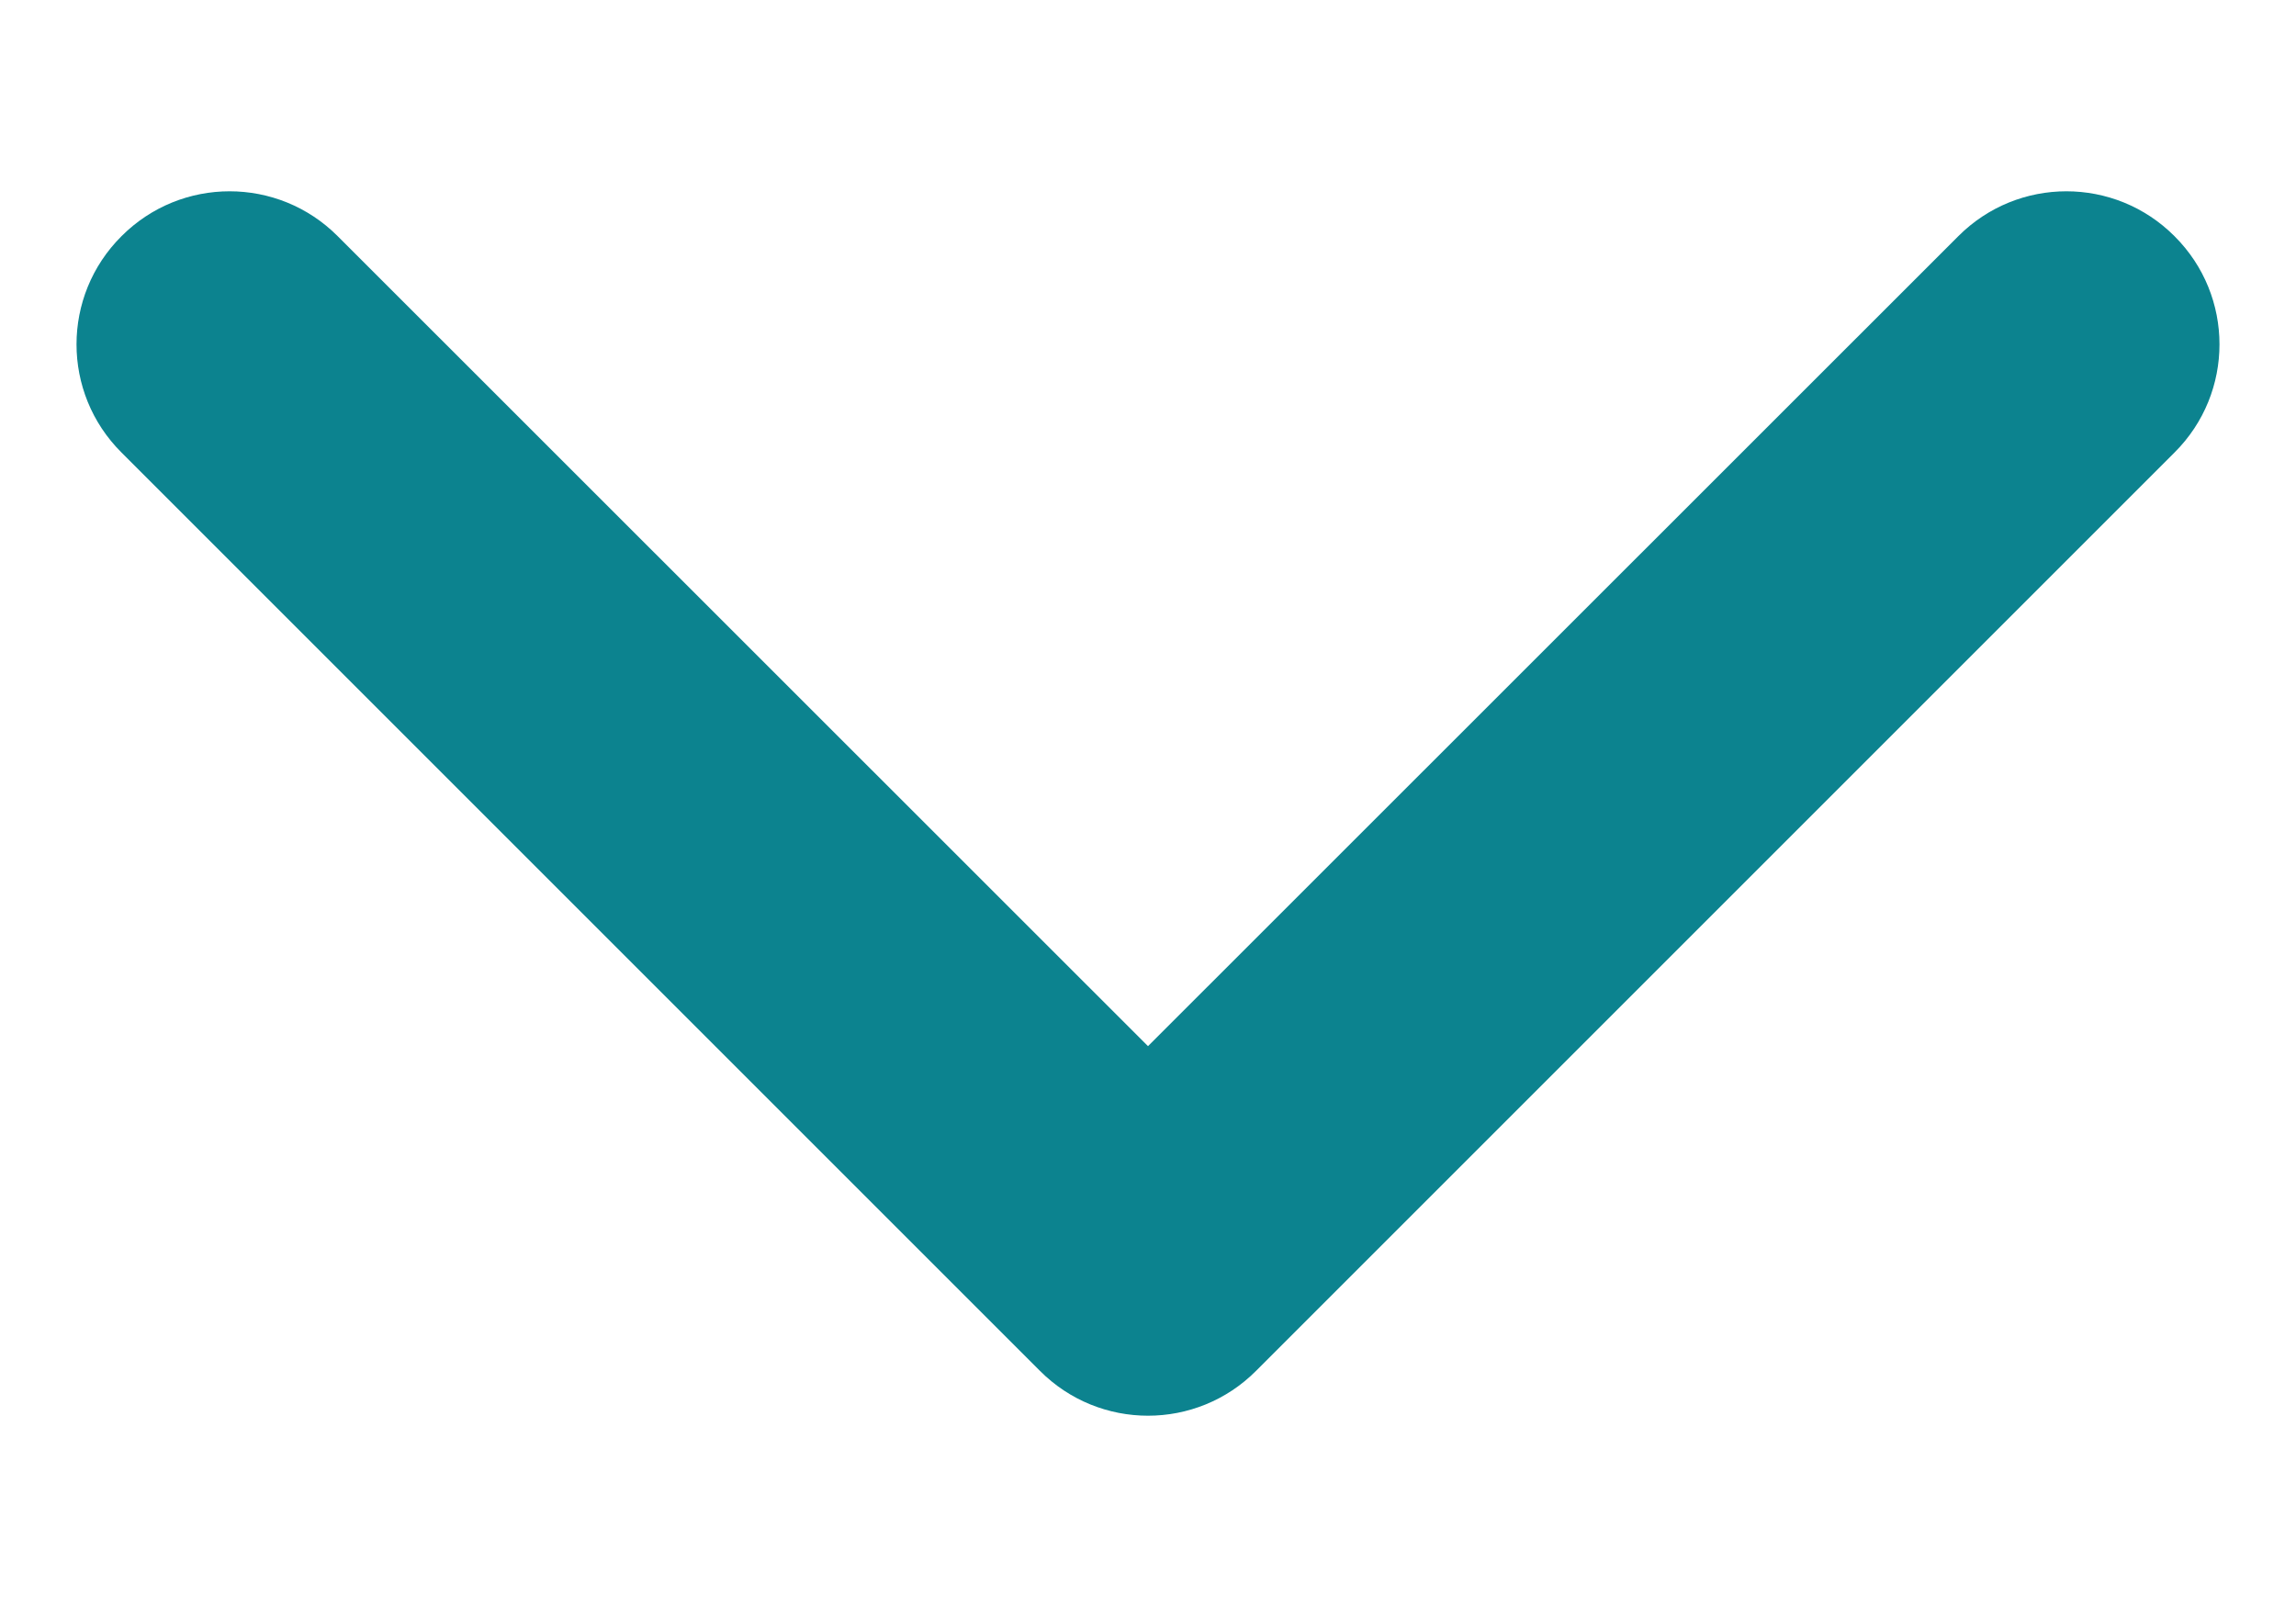 <svg width="10" height="7" viewBox="0 0 10 7" fill="none" xmlns="http://www.w3.org/2000/svg">
<path fill-rule="evenodd" clip-rule="evenodd" d="M0.529 1.029C0.789 0.768 1.211 0.768 1.471 1.029L5 4.557L8.529 1.029C8.789 0.768 9.211 0.768 9.471 1.029C9.732 1.289 9.732 1.711 9.471 1.971L5.471 5.971C5.211 6.232 4.789 6.232 4.529 5.971L0.529 1.971C0.268 1.711 0.268 1.289 0.529 1.029Z" fill="#0C838F"/>
</svg>
